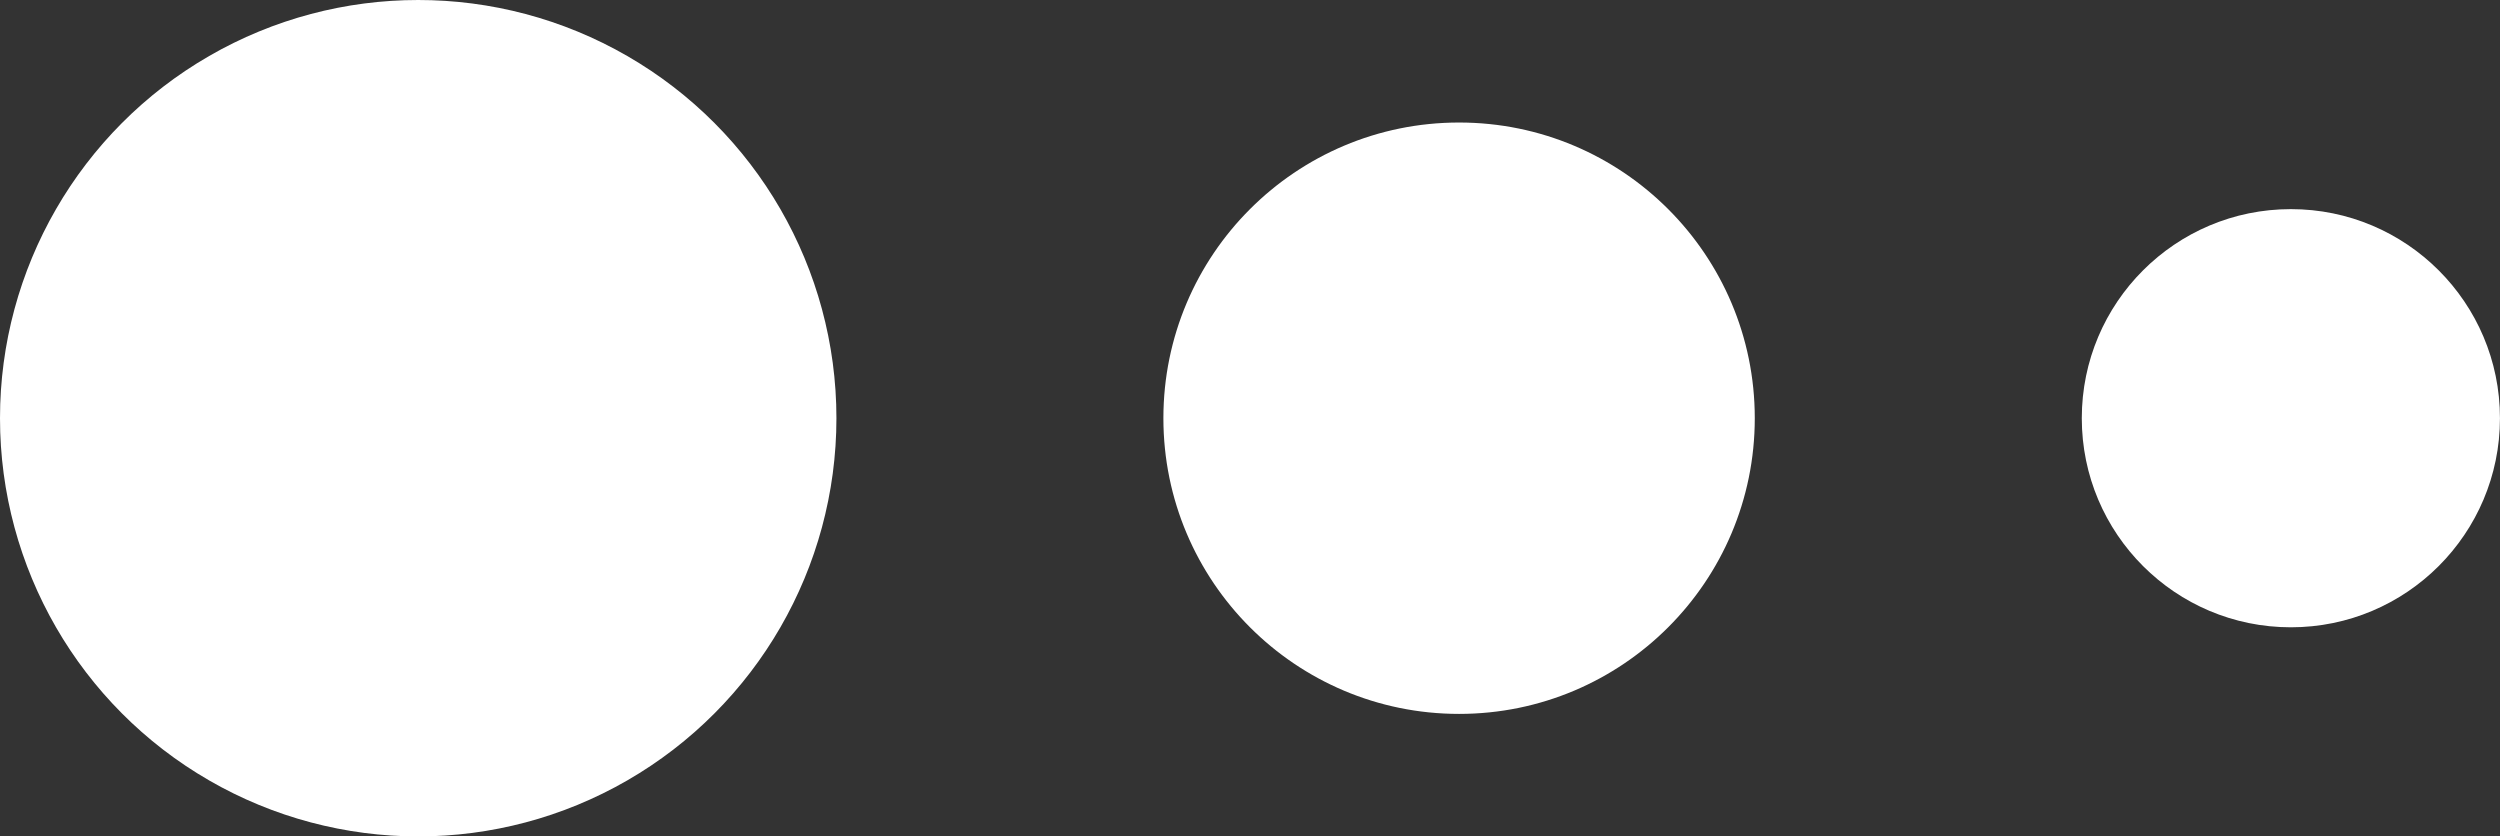 <svg xmlns="http://www.w3.org/2000/svg" width="59.318" height="19.845" viewBox="0 0 59.318 19.845">
  <rect x="0" y="0" width="59.318" height="19.845" fill="#333333" stroke="none"/>
  <g id="Group_14" data-name="Group 14" transform="translate(-145.542 -191.289)">
    <circle id="Ellipse_31" data-name="Ellipse 31" cx="9.923" cy="9.923" r="9.923" transform="translate(145.542 191.289)" fill="#fff"/>
    <circle id="Ellipse_32" data-name="Ellipse 32" cx="7.016" cy="7.016" r="7.016" transform="translate(173.146 194.196)" fill="#fff"/>
    <circle id="Ellipse_33" data-name="Ellipse 33" cx="4.961" cy="4.961" r="4.961" transform="translate(194.937 196.251)" fill="#fff"/>
  </g>
</svg>
